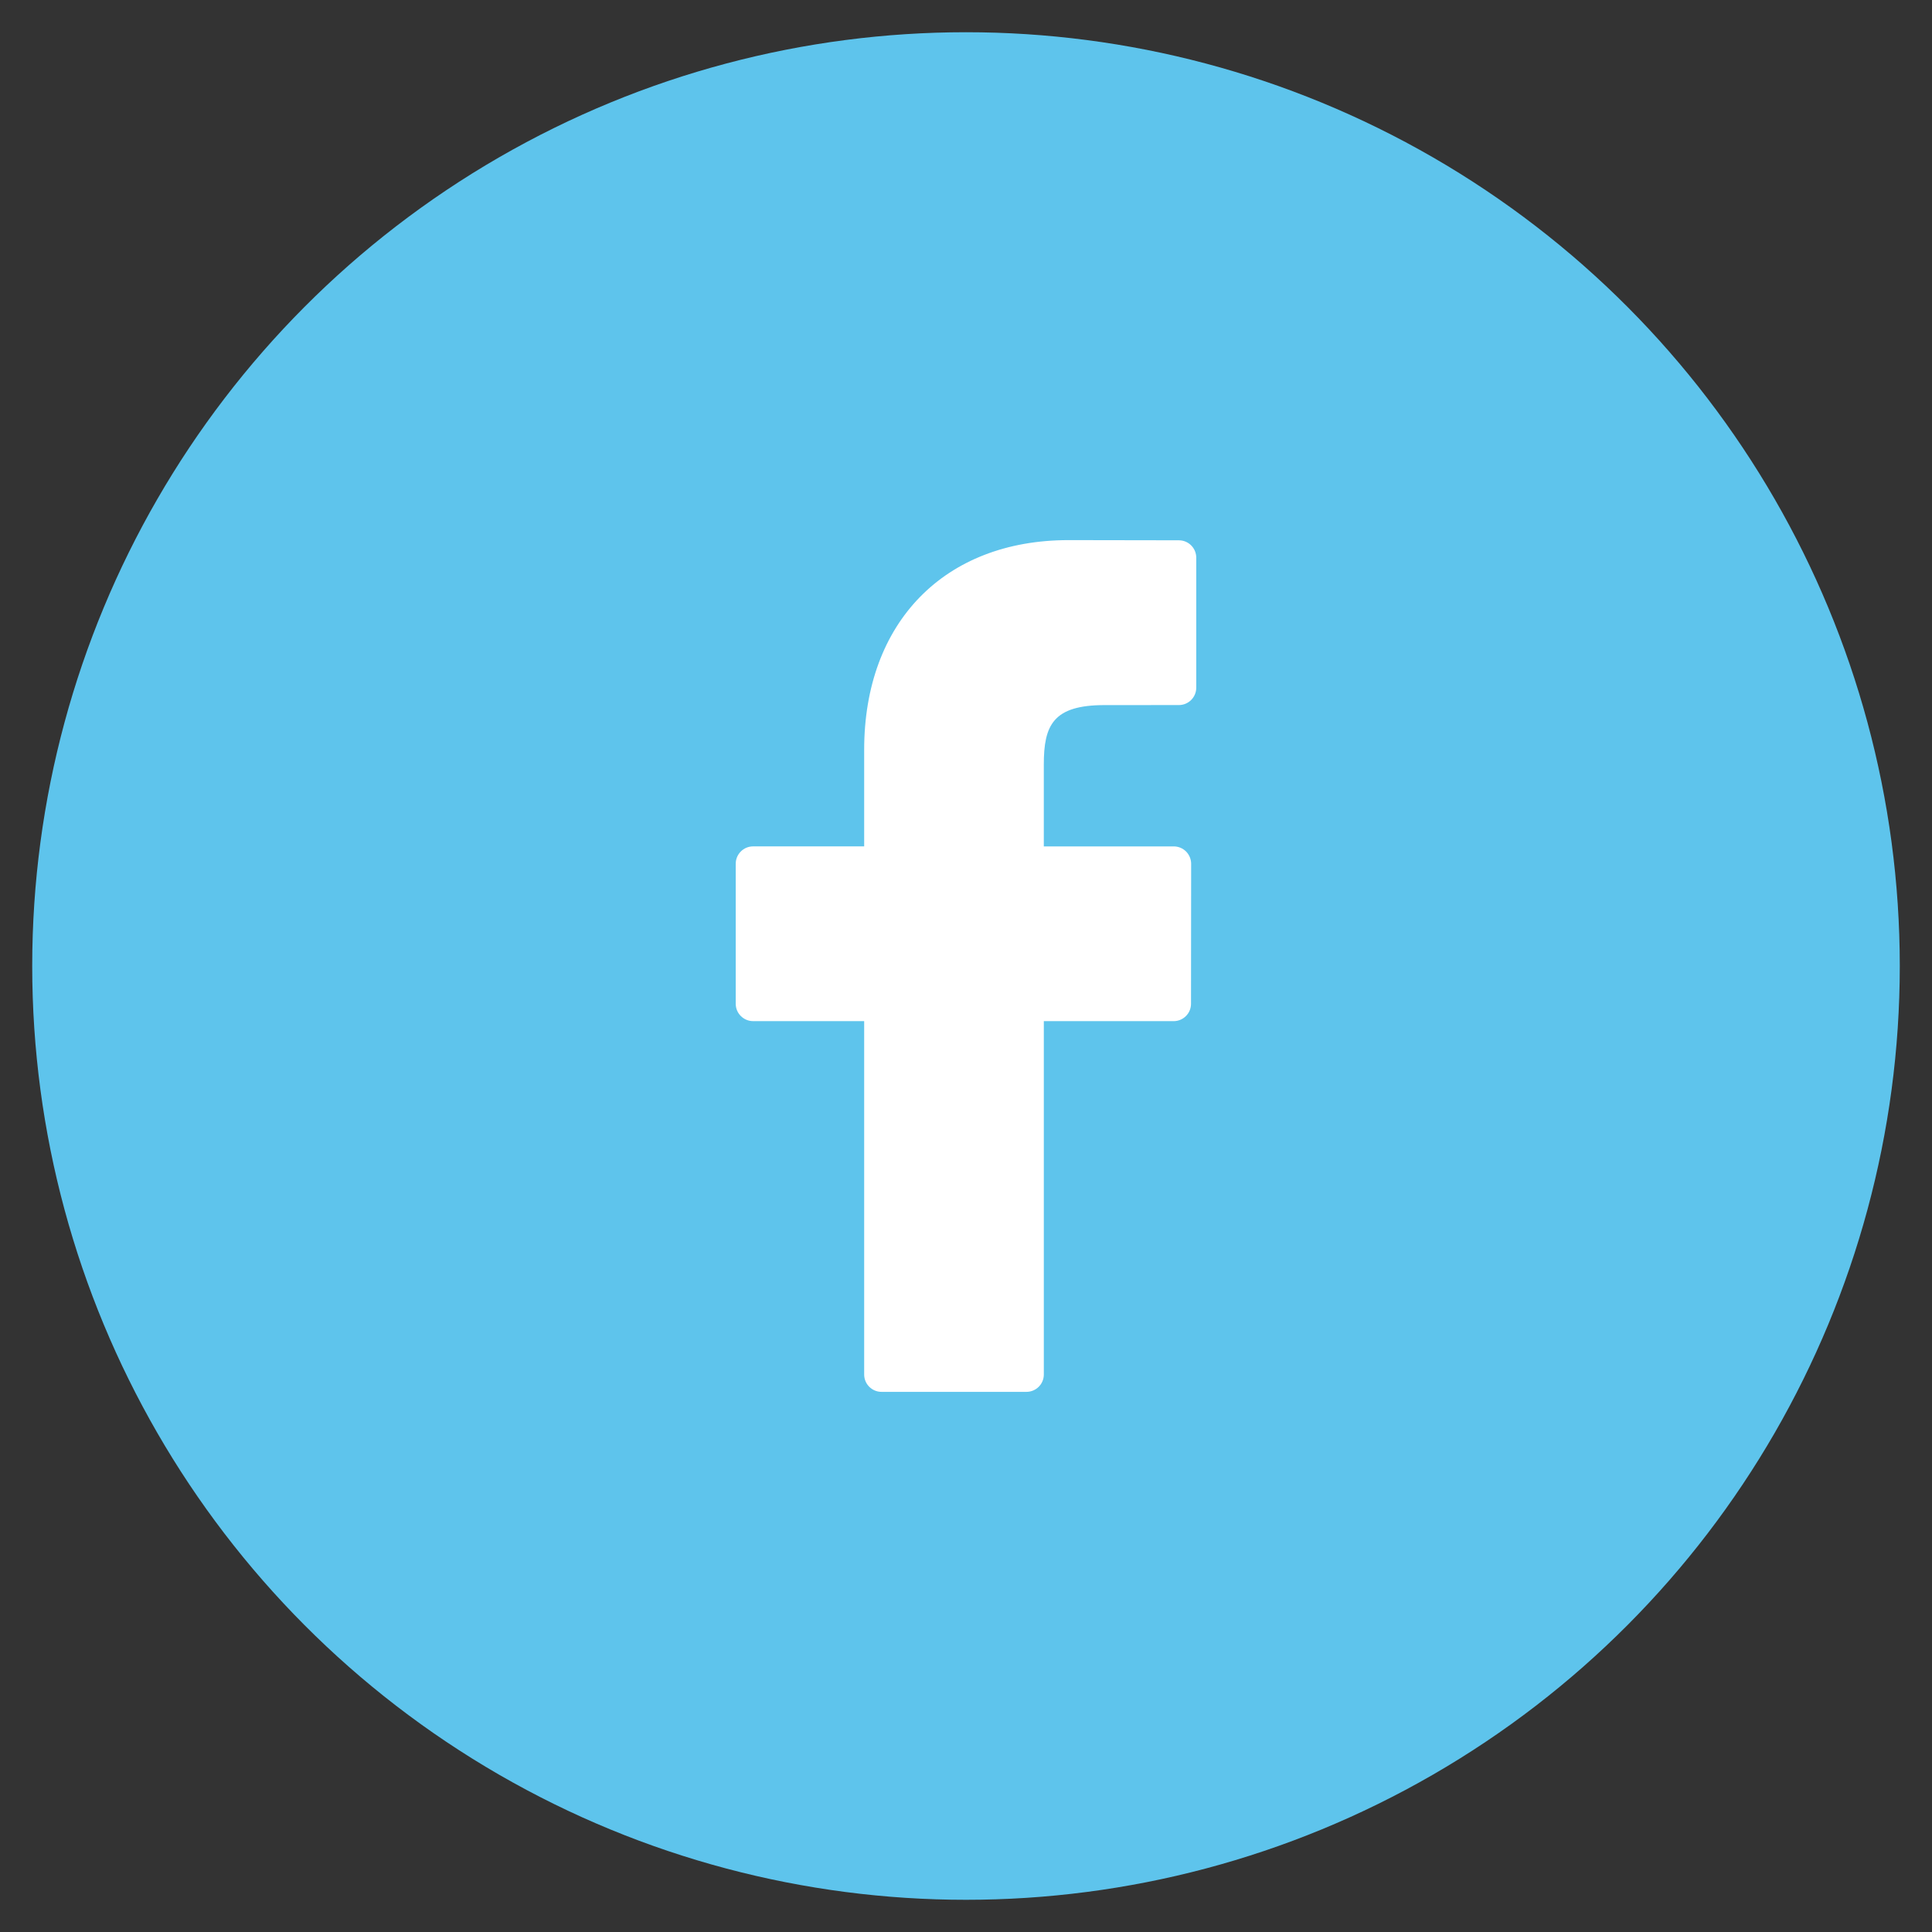 <?xml version="1.0" encoding="utf-8"?>
<!-- Generator: Adobe Illustrator 16.0.0, SVG Export Plug-In . SVG Version: 6.00 Build 0)  -->
<!DOCTYPE svg PUBLIC "-//W3C//DTD SVG 1.1//EN" "http://www.w3.org/Graphics/SVG/1.1/DTD/svg11.dtd">
<svg version="1.1" id="Capa_1" xmlns="http://www.w3.org/2000/svg" xmlns:xlink="http://www.w3.org/1999/xlink" x="0px" y="0px"
	 width="150px" height="150px" viewBox="0 0 150 150" enable-background="new 0 0 150 150" xml:space="preserve">
<rect x="0" y="0" width="150" height="150" fill="#333333" stroke="none"/>
<circle fill="#5EC4EC" cx="75" cy="75.001" r="72.499"/>
<path fill="#FFFFFF" d="M91.533,41.949l-8.578-0.014c-9.633,0-15.861,6.389-15.861,16.277v7.501H58.47
	c-0.742,0-1.348,0.605-1.348,1.346v10.877c0,0.738,0.605,1.344,1.348,1.344h8.624v27.438c0,0.744,0.604,1.346,1.35,1.346h11.246
	c0.748,0,1.352-0.602,1.352-1.346V79.281h10.082c0.744,0,1.346-0.605,1.346-1.344l0.01-10.877c0-0.354-0.145-0.697-0.396-0.952
	c-0.256-0.251-0.596-0.394-0.957-0.394H81.041v-6.359c0-3.057,0.727-4.611,4.713-4.611l5.773-0.003c0.748,0,1.35-0.605,1.35-1.35
	V43.299C92.877,42.554,92.275,41.952,91.533,41.949L91.533,41.949z"/>
</svg>
